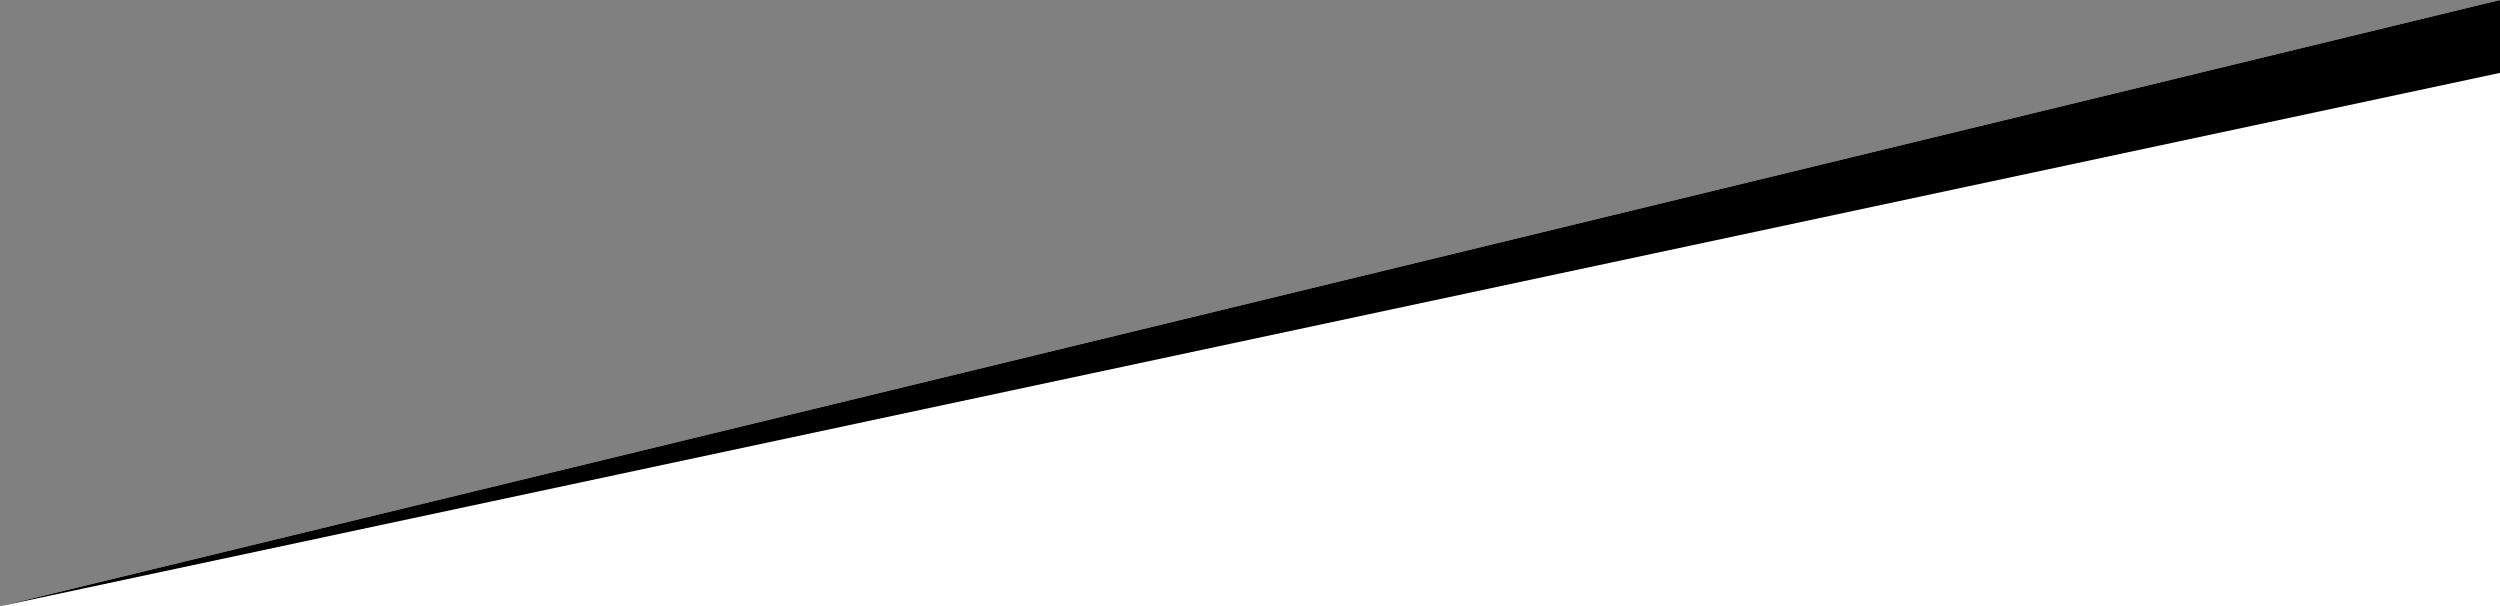 <?xml version="1.0" encoding="UTF-8"?><svg id="_イヤー_2" xmlns="http://www.w3.org/2000/svg" viewBox="0 0 640 155.21"><rect x="0" y="0" width="640" height="155.21" fill="#808080" stroke="none"/><defs><style>.cls-1{fill:#fff;}</style></defs><g id="_イヤー_1-2"><g id="point_top"><polygon class="cls-1" points="640 155.21 0 155.21 640 0 640 155.21"/><polygon points="0 155.21 640 0 640 18.66 0 155.21"/></g></g></svg>